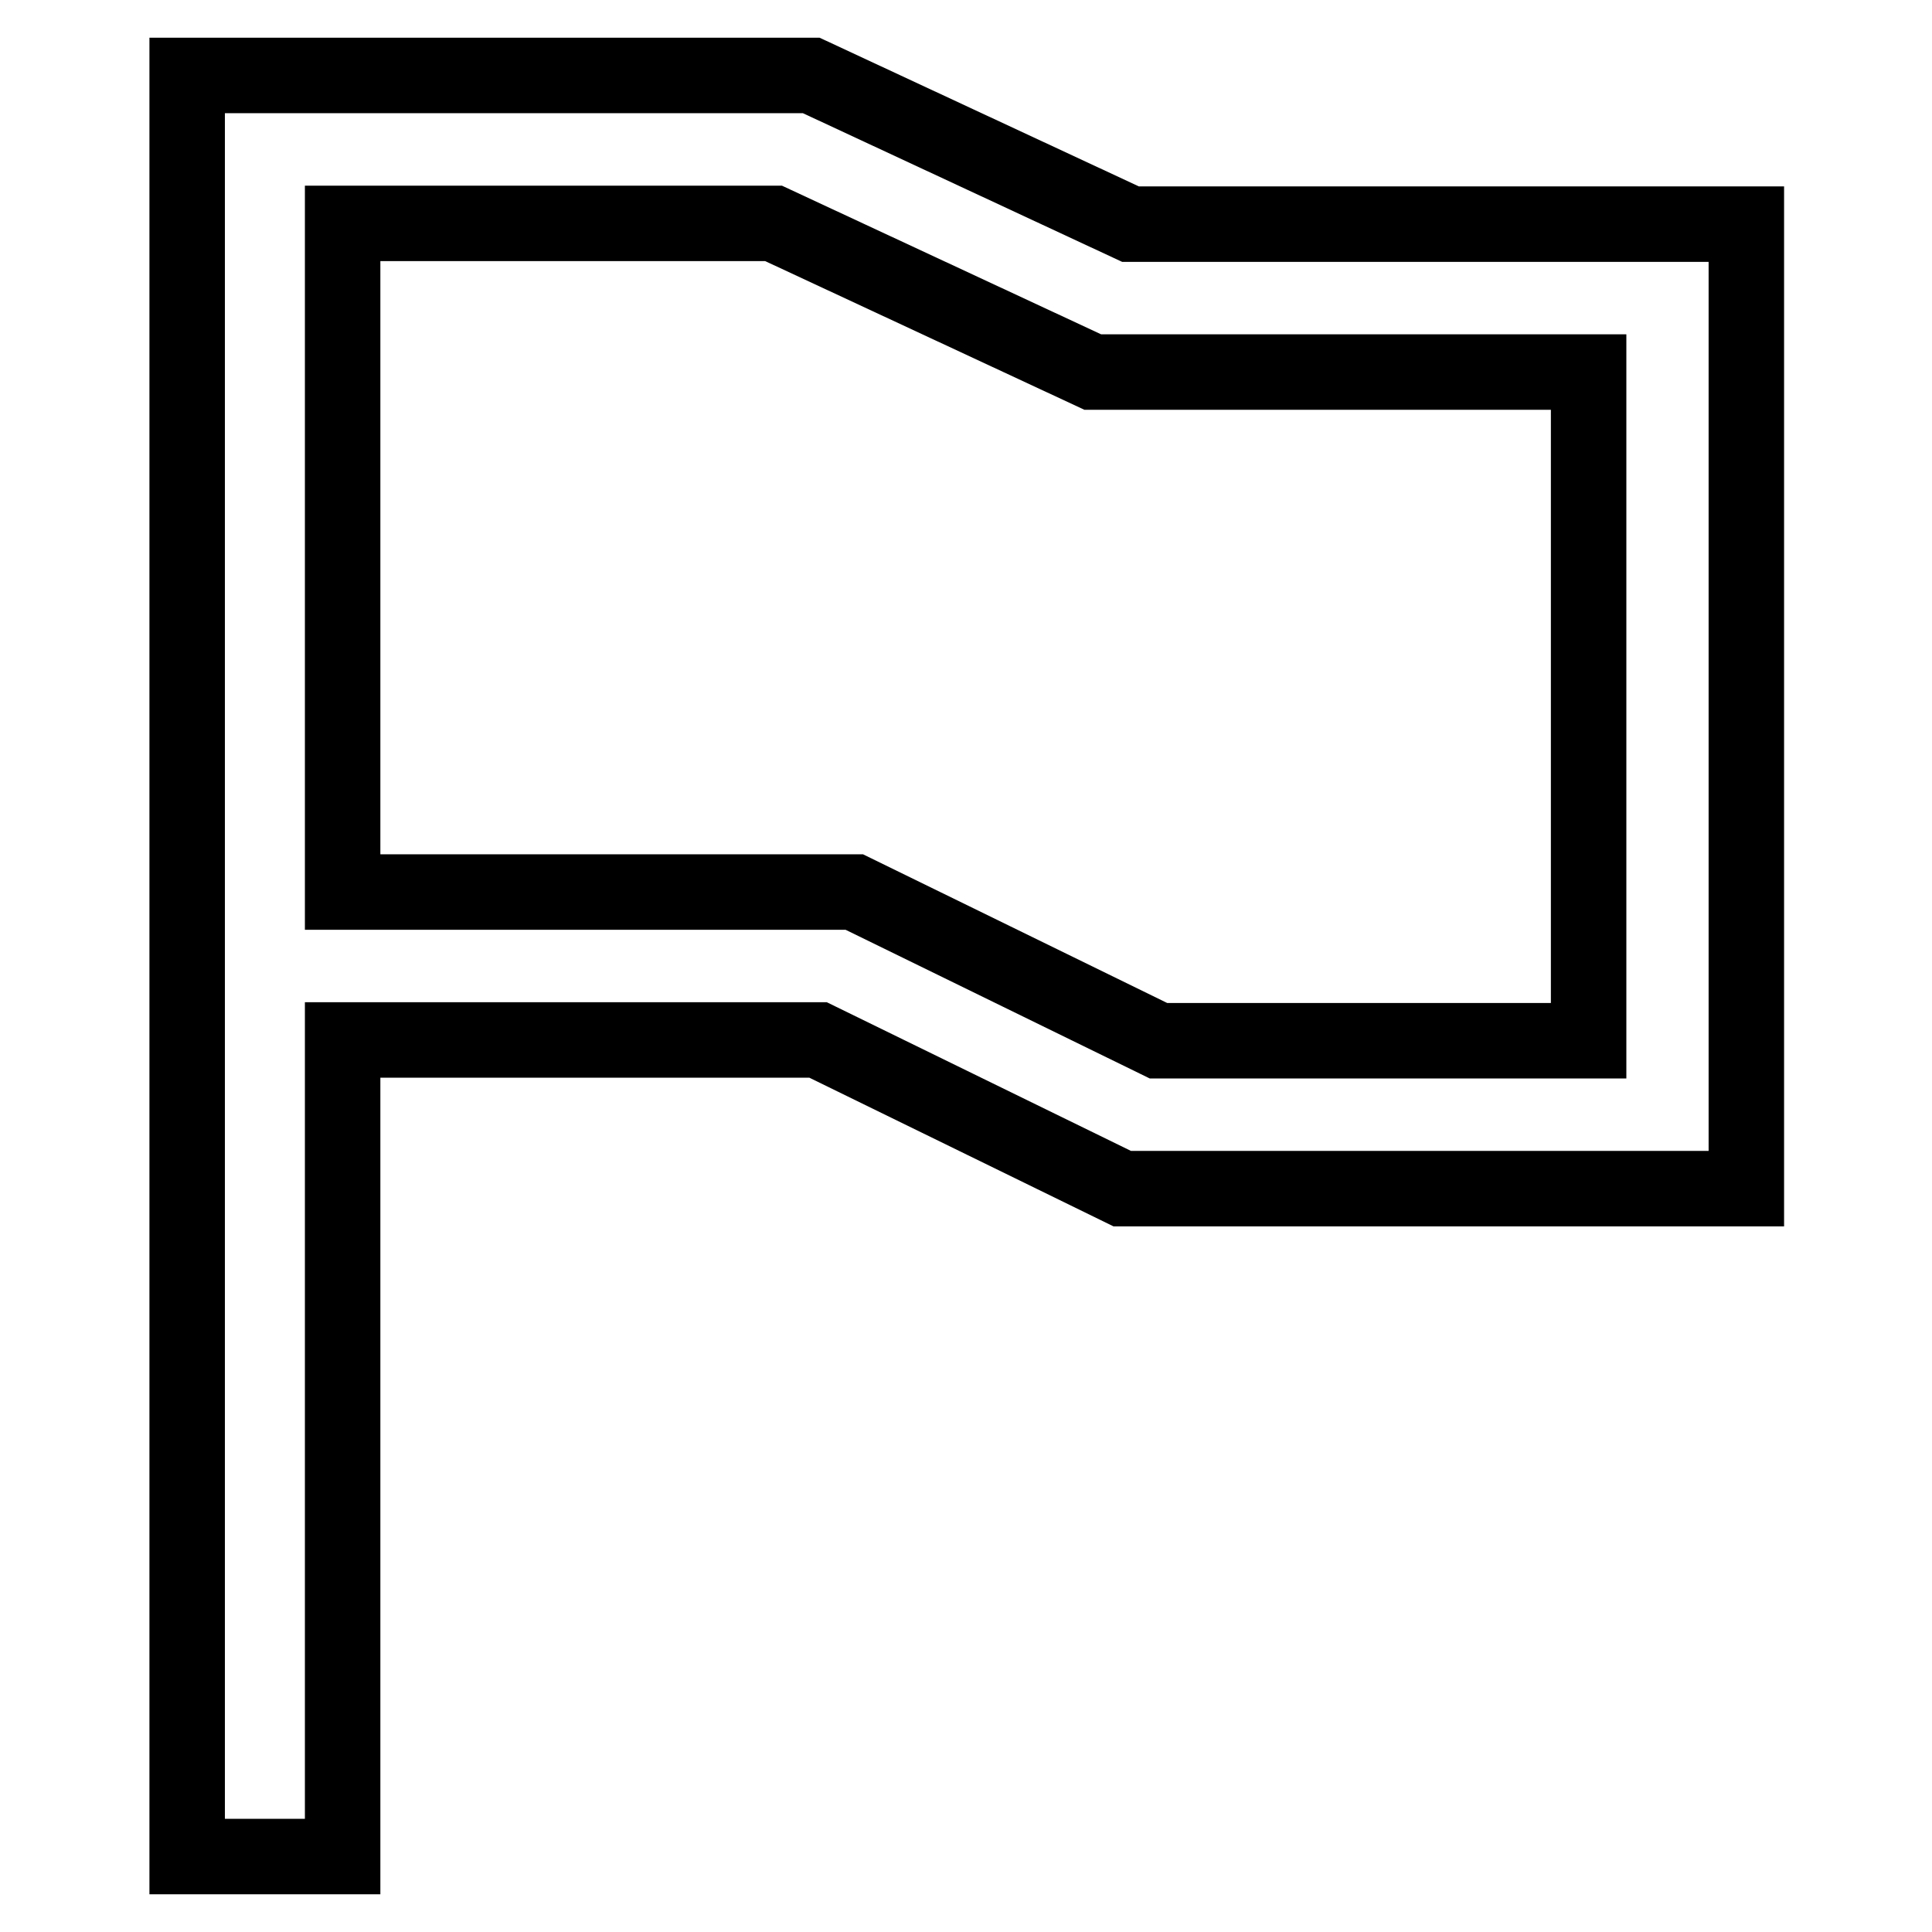 <?xml version="1.0" encoding="utf-8"?>
<!-- Svg Vector Icons : http://www.onlinewebfonts.com/icon -->
<!DOCTYPE svg PUBLIC "-//W3C//DTD SVG 1.1//EN" "http://www.w3.org/Graphics/SVG/1.1/DTD/svg11.dtd">
<svg version="1.1" xmlns="http://www.w3.org/2000/svg" xmlns:xlink="http://www.w3.org/1999/xlink" x="0px" y="0px" viewBox="0 0 256 256" enable-background="new 0 0 256 256" xml:space="preserve">
<g> <path stroke-width="10" fill-opacity="0" stroke="#000000"  d="M45.4,29.7v88.5h67.8l40.3,19.7h57V49.3h-65.7l-42.3-19.7H45.4z M45.4,137.8V246H24.8V10h82.7l42.3,19.7 h81.6v127.8h-82.7l-40.3-19.7H45.4z"/></g>
</svg>